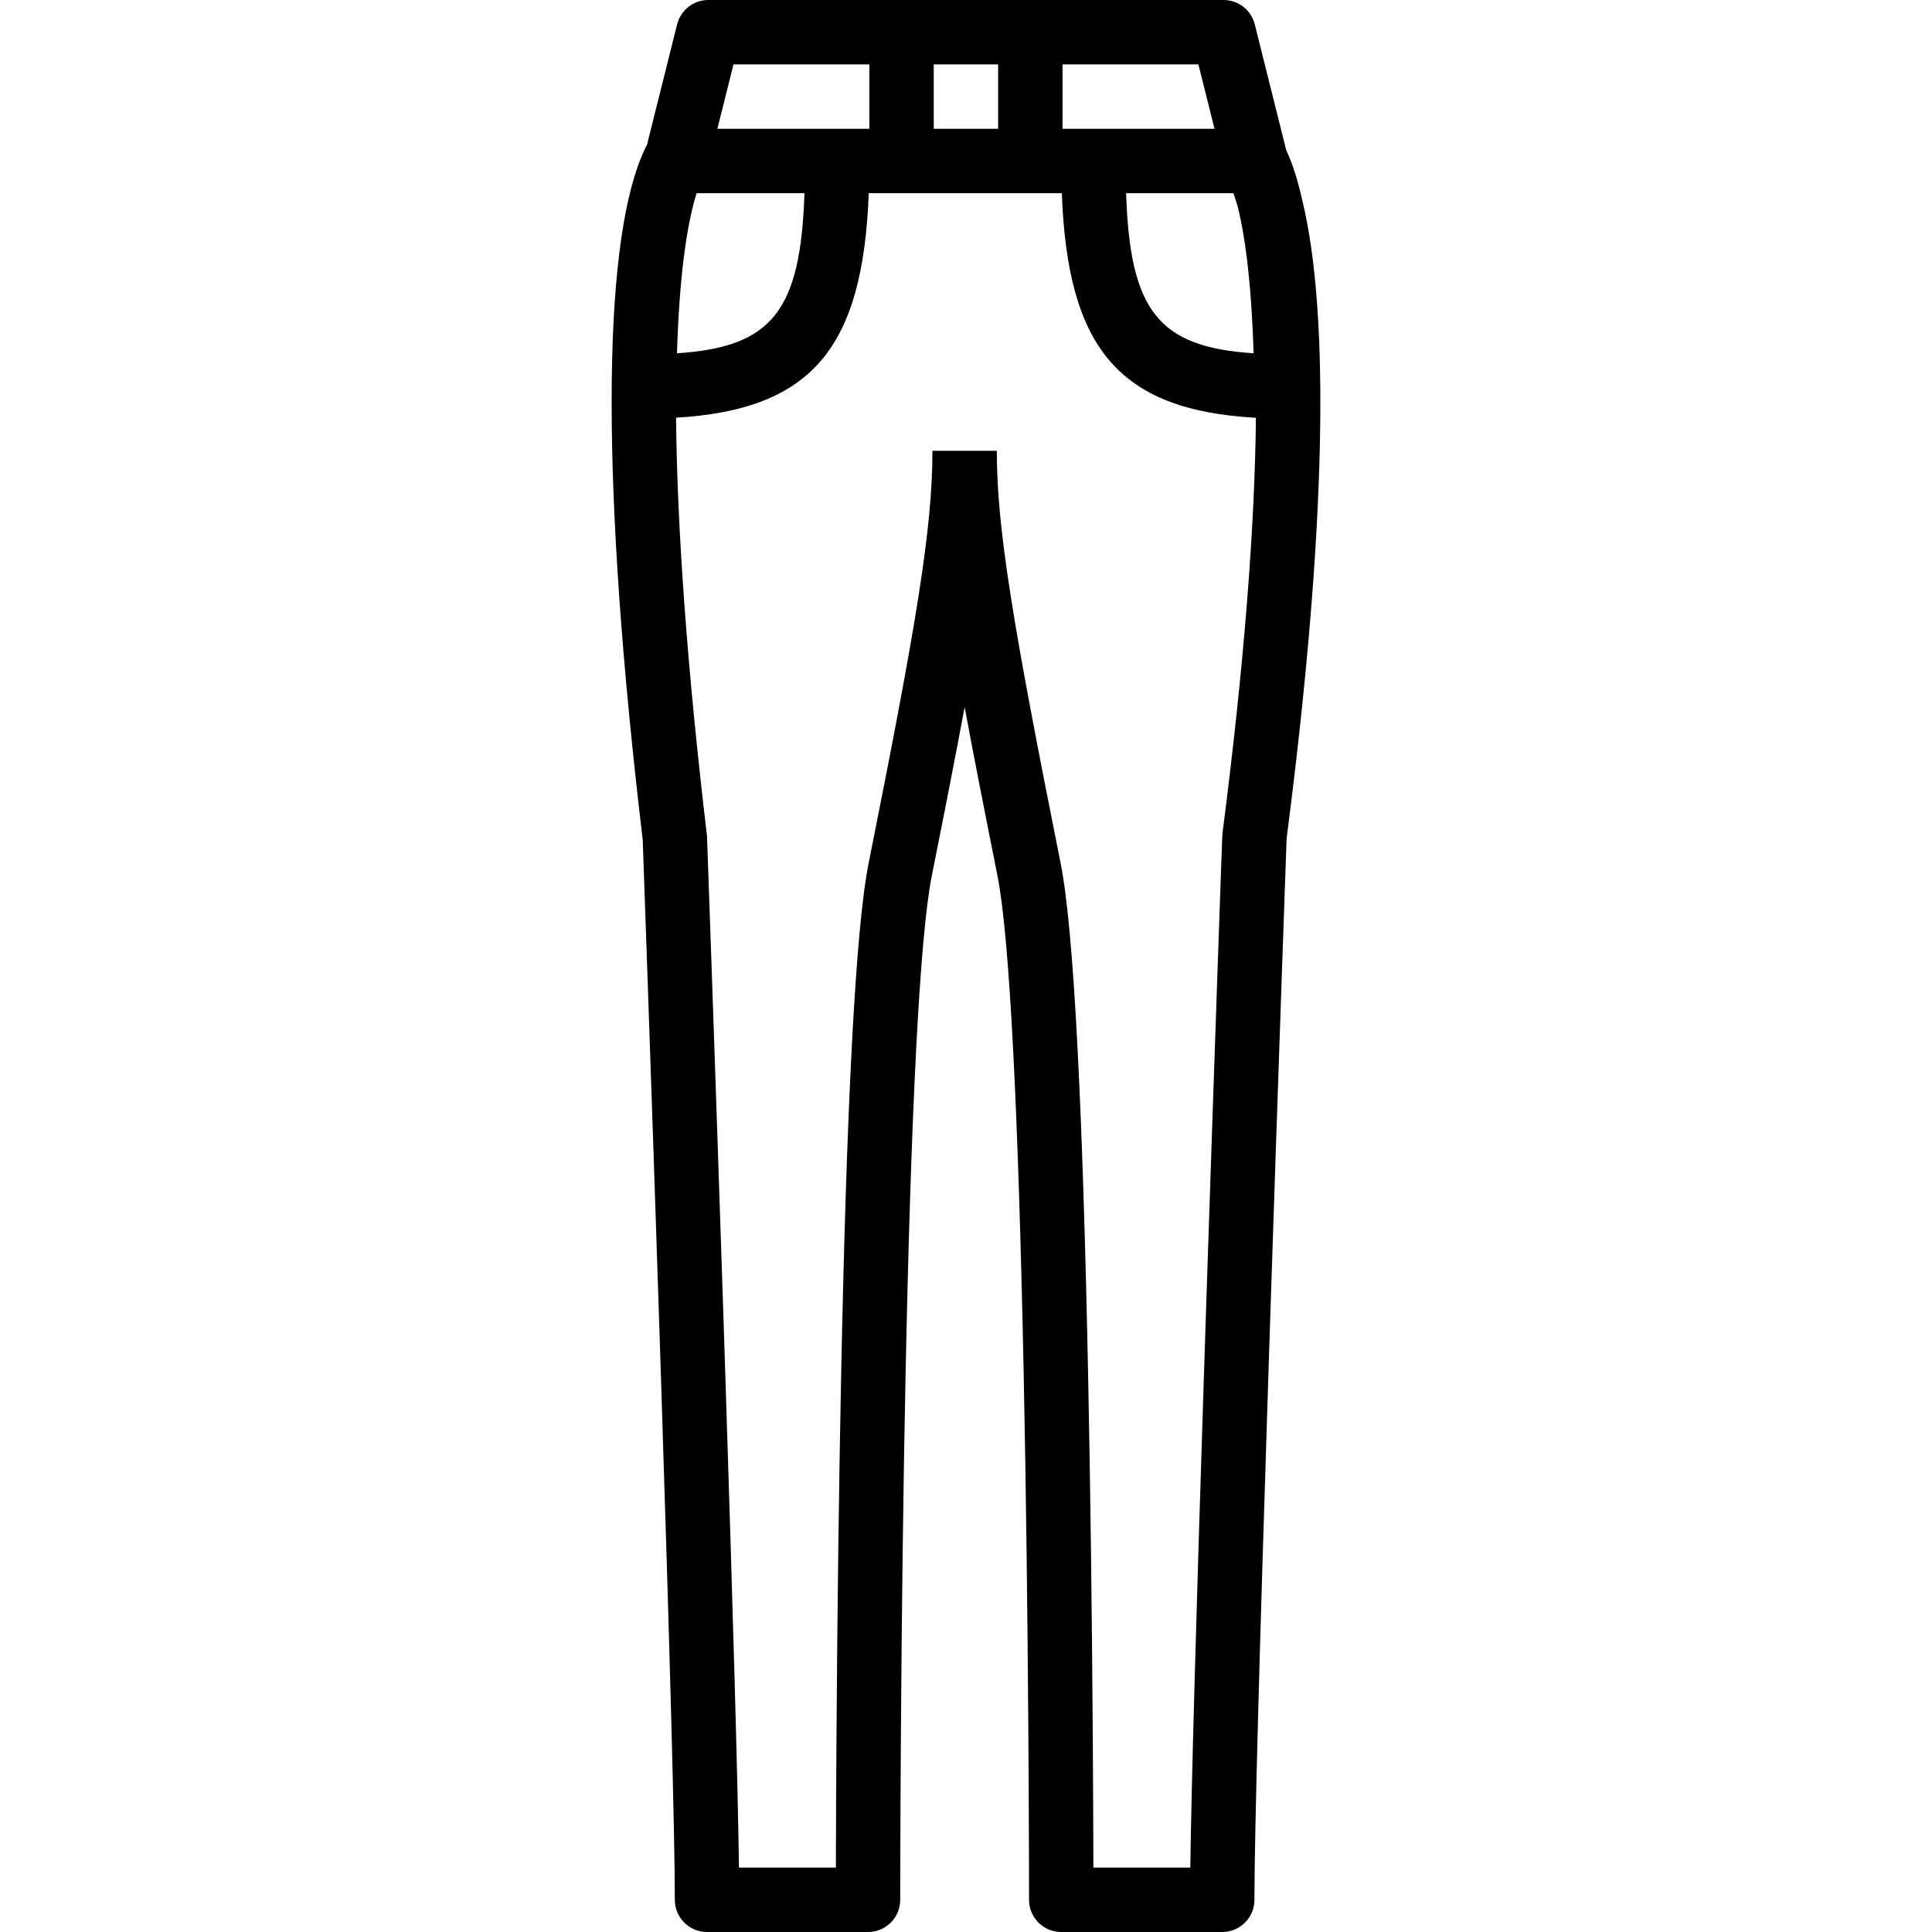 <?xml version="1.0" encoding="UTF-8"?> <svg xmlns="http://www.w3.org/2000/svg" xmlns:xlink="http://www.w3.org/1999/xlink" version="1.1" id="Layer_1" x="0px" y="0px" viewBox="0 0 512 512" style="enable-background:new 0 0 512 512;" xml:space="preserve"> <g transform="translate(-1 -1)"> <g> <path d="M346.101,54.005c-1.186-5.307-2.605-9.733-4.251-13.26l-8.32-33.282C332.58,3.665,329.167,1,325.251,1H188.718 c-3.916,0-7.329,2.665-8.279,6.464l-7.994,31.975c-0.08,0.14-0.172,0.269-0.245,0.414c-0.458,0.917-0.898,1.908-1.323,2.958 c-10.124,24.919-10.797,86.399,0.487,181.065c-0.038-0.24-0.038-0.24,0.041,1.987c0.108,3.053,0.108,3.053,0.271,7.654 c0.292,8.269,0.617,17.555,0.966,27.645c1,28.828,2,58.323,2.933,86.784c0.214,6.534,0.423,12.95,0.625,19.235 c2.293,71.175,3.637,120.35,3.637,137.286c0,4.713,3.821,8.533,8.533,8.533h42.667c4.713,0,8.533-3.82,8.533-8.533 c0-0.541,0-0.541,0.003-3.131c0.003-2.557,0.01-5.525,0.019-8.868c0.028-9.554,0.078-20.2,0.156-31.665 c0.223-32.756,0.624-65.51,1.248-96.072c1.386-67.91,3.687-115.383,6.942-131.658c3.509-17.546,6.379-32.201,8.699-44.684 c2.32,12.484,5.19,27.138,8.699,44.684c3.255,16.274,5.556,63.748,6.942,131.658c0.624,30.562,1.025,63.316,1.248,96.072 c0.078,11.465,0.128,22.112,0.156,31.665c0.01,3.343,0.016,6.31,0.019,8.868c0.003,2.59,0.003,2.59,0.003,3.131 c0,4.713,3.82,8.533,8.533,8.533h42.667c4.713,0,8.533-3.82,8.533-8.533c0-16.936,1.344-66.111,3.637-137.286 c0.202-6.285,0.411-12.701,0.625-19.235c0.933-28.461,1.933-57.956,2.933-86.784c0.35-10.09,0.675-19.376,0.966-27.645 c0.162-4.601,0.162-4.601,0.271-7.654c0.079-2.226,0.079-2.226,0.096-2.692C352.606,141.126,353.445,84.081,346.101,54.005z M333.217,94.619c-25.39-1.606-32.768-11.463-33.784-42.419h28.439c0.415,1.152,0.805,2.415,1.179,3.742 C331.22,64.725,332.711,77.752,333.217,94.619z M185.612,52.2h28.577c-1.015,30.955-8.393,40.813-33.784,42.419 C180.989,75.17,182.881,60.816,185.612,52.2z M248.451,35.133V18.068h17.067v17.065H248.451z M322.855,35.133h-32.083h-8.188 V18.067h36.004L322.855,35.133z M195.38,18.067h36.004v17.067h-8.533h-31.737L195.38,18.067z M324.975,221.772 c-0.082,1.257-0.082,1.257-0.161,3.485c-0.108,3.055-0.108,3.055-0.271,7.658c-0.292,8.272-0.617,17.562-0.967,27.655 c-1,28.838-2,58.344-2.934,86.816c-0.214,6.537-0.423,12.956-0.626,19.245c-1.995,61.946-3.271,107.159-3.575,129.302h-25.683 c-0.003-1.121-0.006-2.293-0.009-3.515c-0.028-9.575-0.078-20.243-0.156-31.731c-0.223-32.827-0.625-65.656-1.251-96.304 c-1.415-69.313-3.722-116.918-7.27-134.656c-12.71-63.552-16.901-88.676-16.901-109.26h-17.067 c0,20.584-4.191,45.708-16.901,109.26c-3.548,17.738-5.855,65.344-7.27,134.656c-0.625,30.648-1.027,63.477-1.251,96.304 c-0.078,11.488-0.128,22.157-0.156,31.731c-0.004,1.222-0.007,2.394-0.009,3.515h-25.683c-0.304-22.143-1.58-67.356-3.575-129.302 c-0.203-6.289-0.411-12.708-0.626-19.245c-0.934-28.473-1.934-57.978-2.934-86.816c-0.35-10.093-0.675-19.383-0.967-27.655 c-0.163-4.603-0.163-4.603-0.271-7.658c-0.079-2.228-0.079-2.228-0.096-2.696c-5.349-44.988-7.928-82.145-8.202-110.867 c36.36-2.125,49.542-18.93,51.064-59.495h8.656c0.011,0,0.022,0.002,0.034,0.002h34.133c0.011,0,0.022-0.002,0.034-0.002h8.31 c1.527,40.707,14.791,57.49,51.44,59.52C333.543,140.267,330.747,177.134,324.975,221.772z"></path> </g> </g> <g> </g> <g> </g> <g> </g> <g> </g> <g> </g> <g> </g> <g> </g> <g> </g> <g> </g> <g> </g> <g> </g> <g> </g> <g> </g> <g> </g> <g> </g> </svg> 